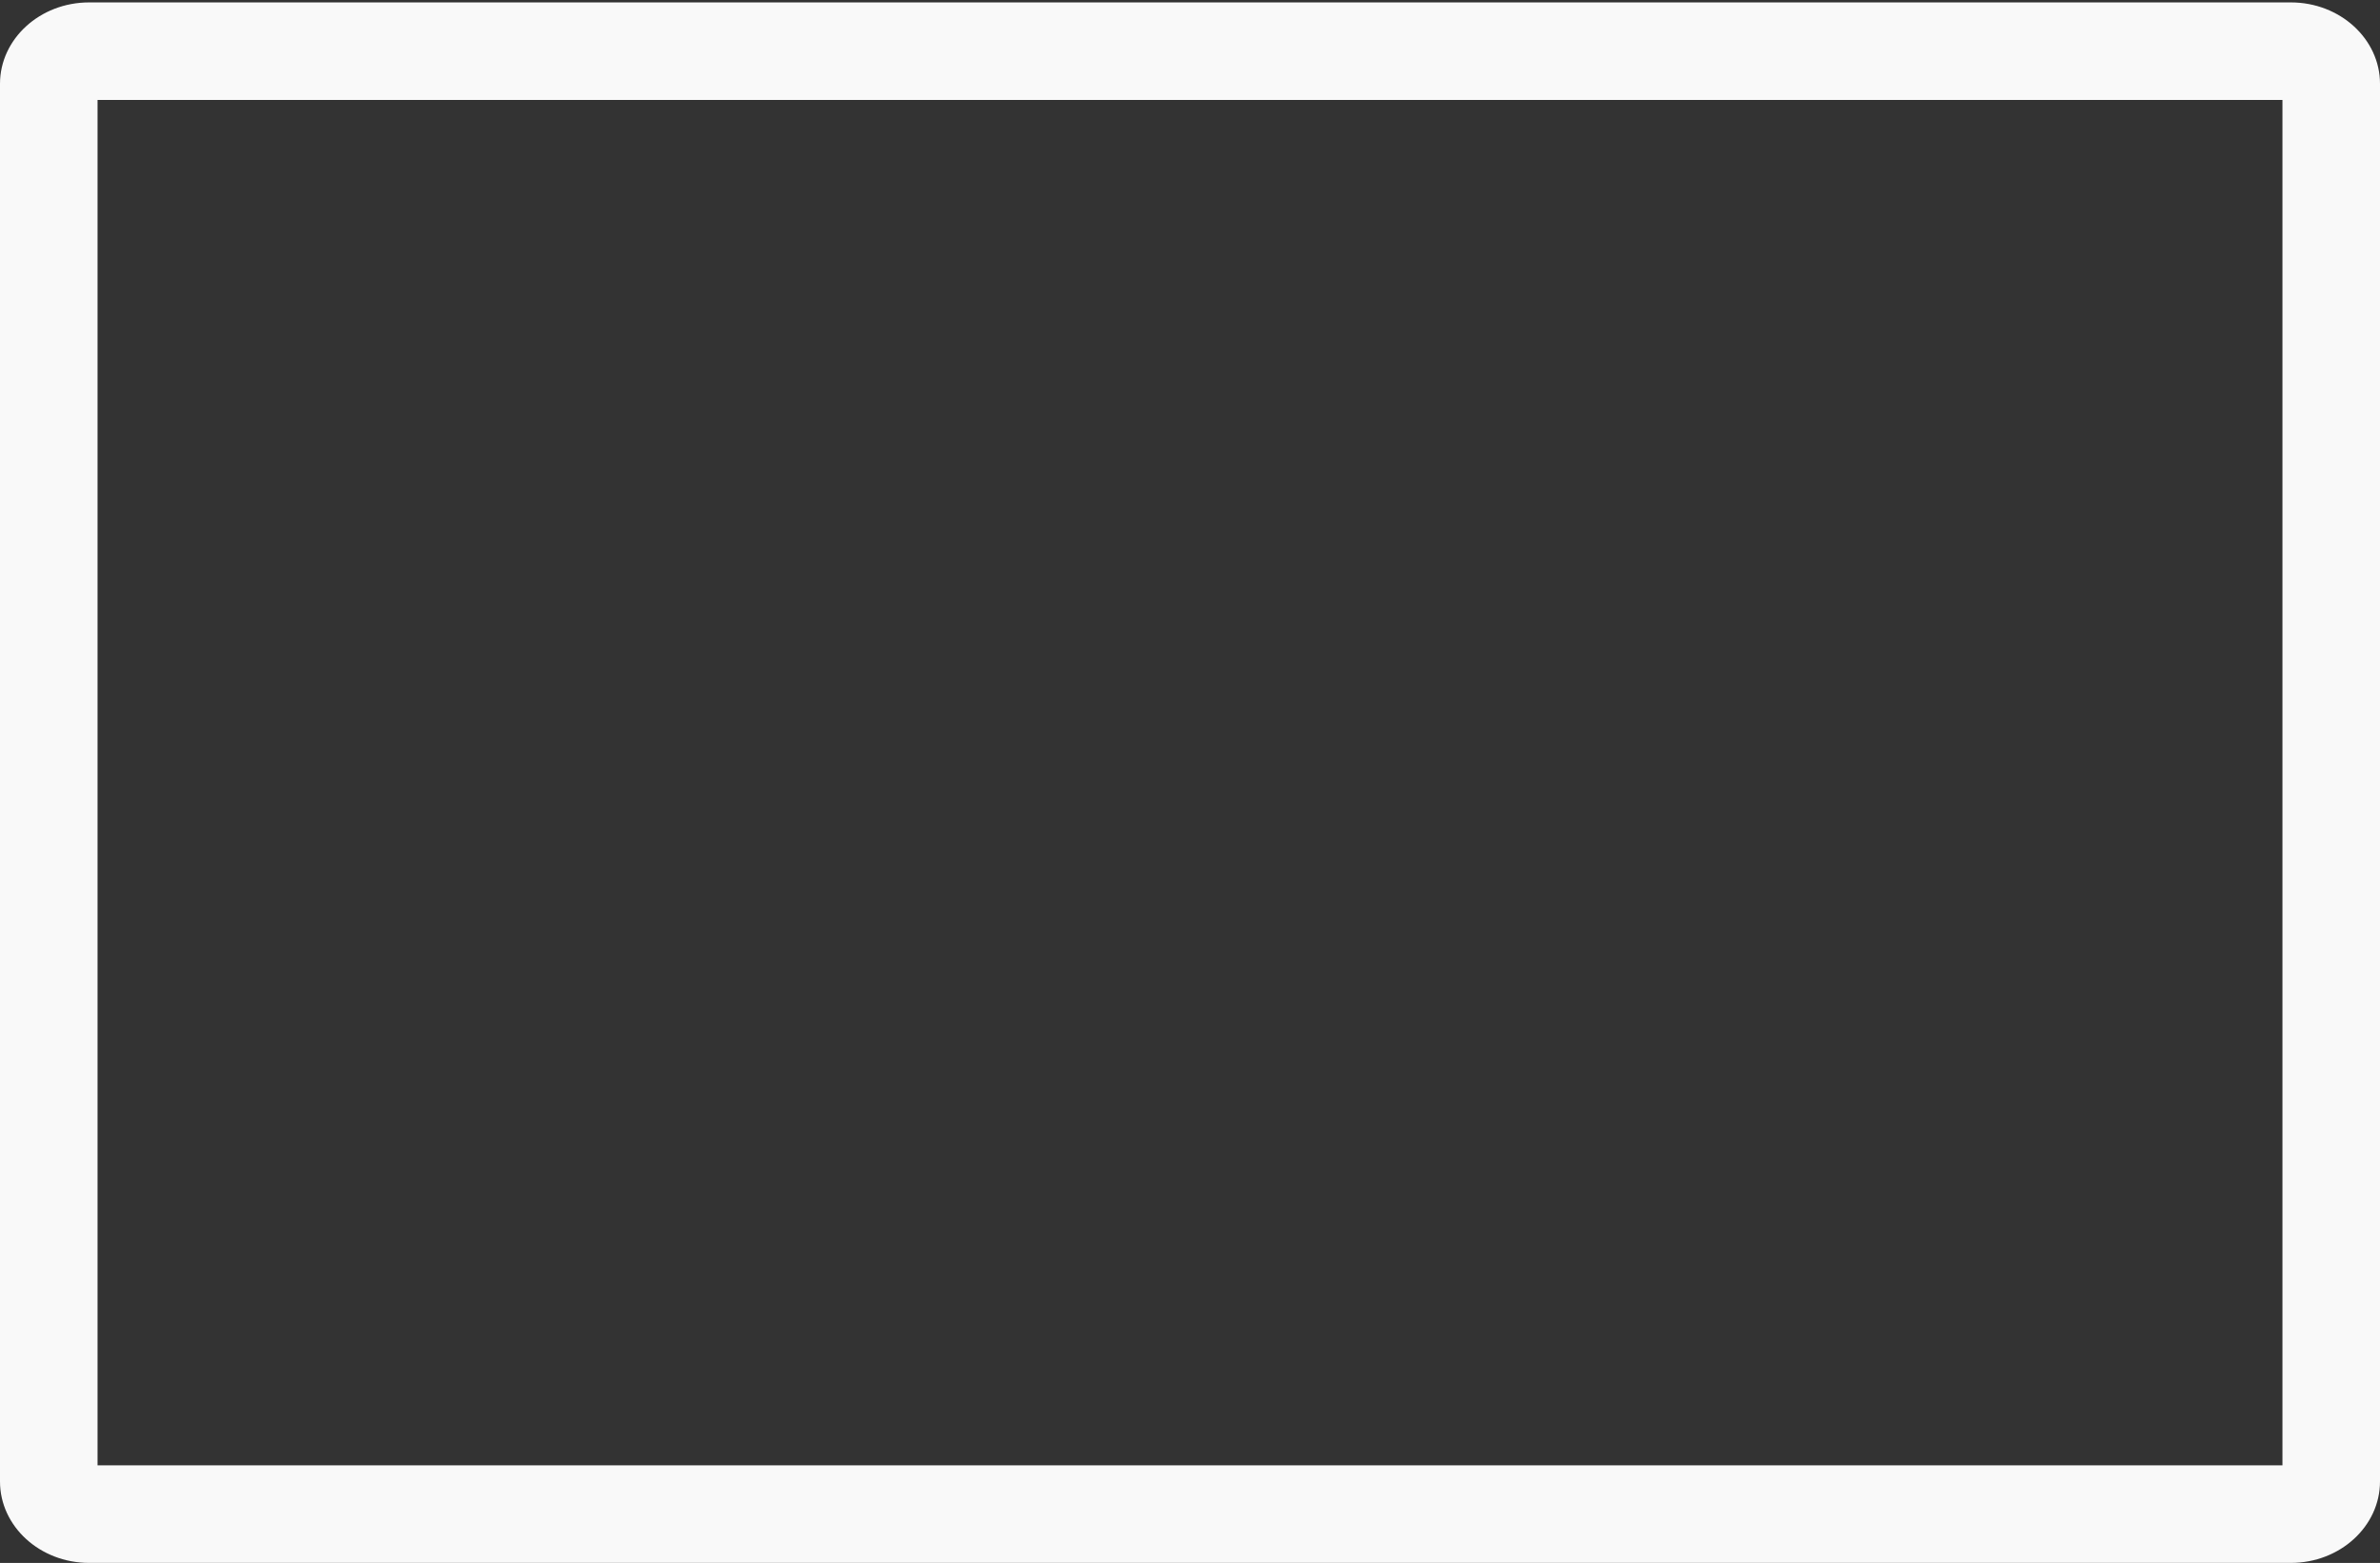 <svg width="976" height="641" viewBox="0 0 976 641" xmlns="http://www.w3.org/2000/svg" xmlns:xlink="http://www.w3.org/1999/xlink"><rect x="0" y="0" width="976" height="641" fill="#333333" stroke="none"/><title>tablet</title><defs><path d="M939.455 640.992H36.535C16.385 640.992 0 626.01 0 607.608V34.378C0 15.974 16.386.99 36.535.99h902.93C959.603.992 976 15.965 976 34.377v573.23c-.01 18.402-16.397 33.385-36.545 33.385zM40 40.992h896v560H40v-560z" id="a"/></defs><g fill="none" fill-rule="evenodd"><use fill="#f9f9f9" xlink:href="#a"/><use xlink:href="#a"/></g></svg>